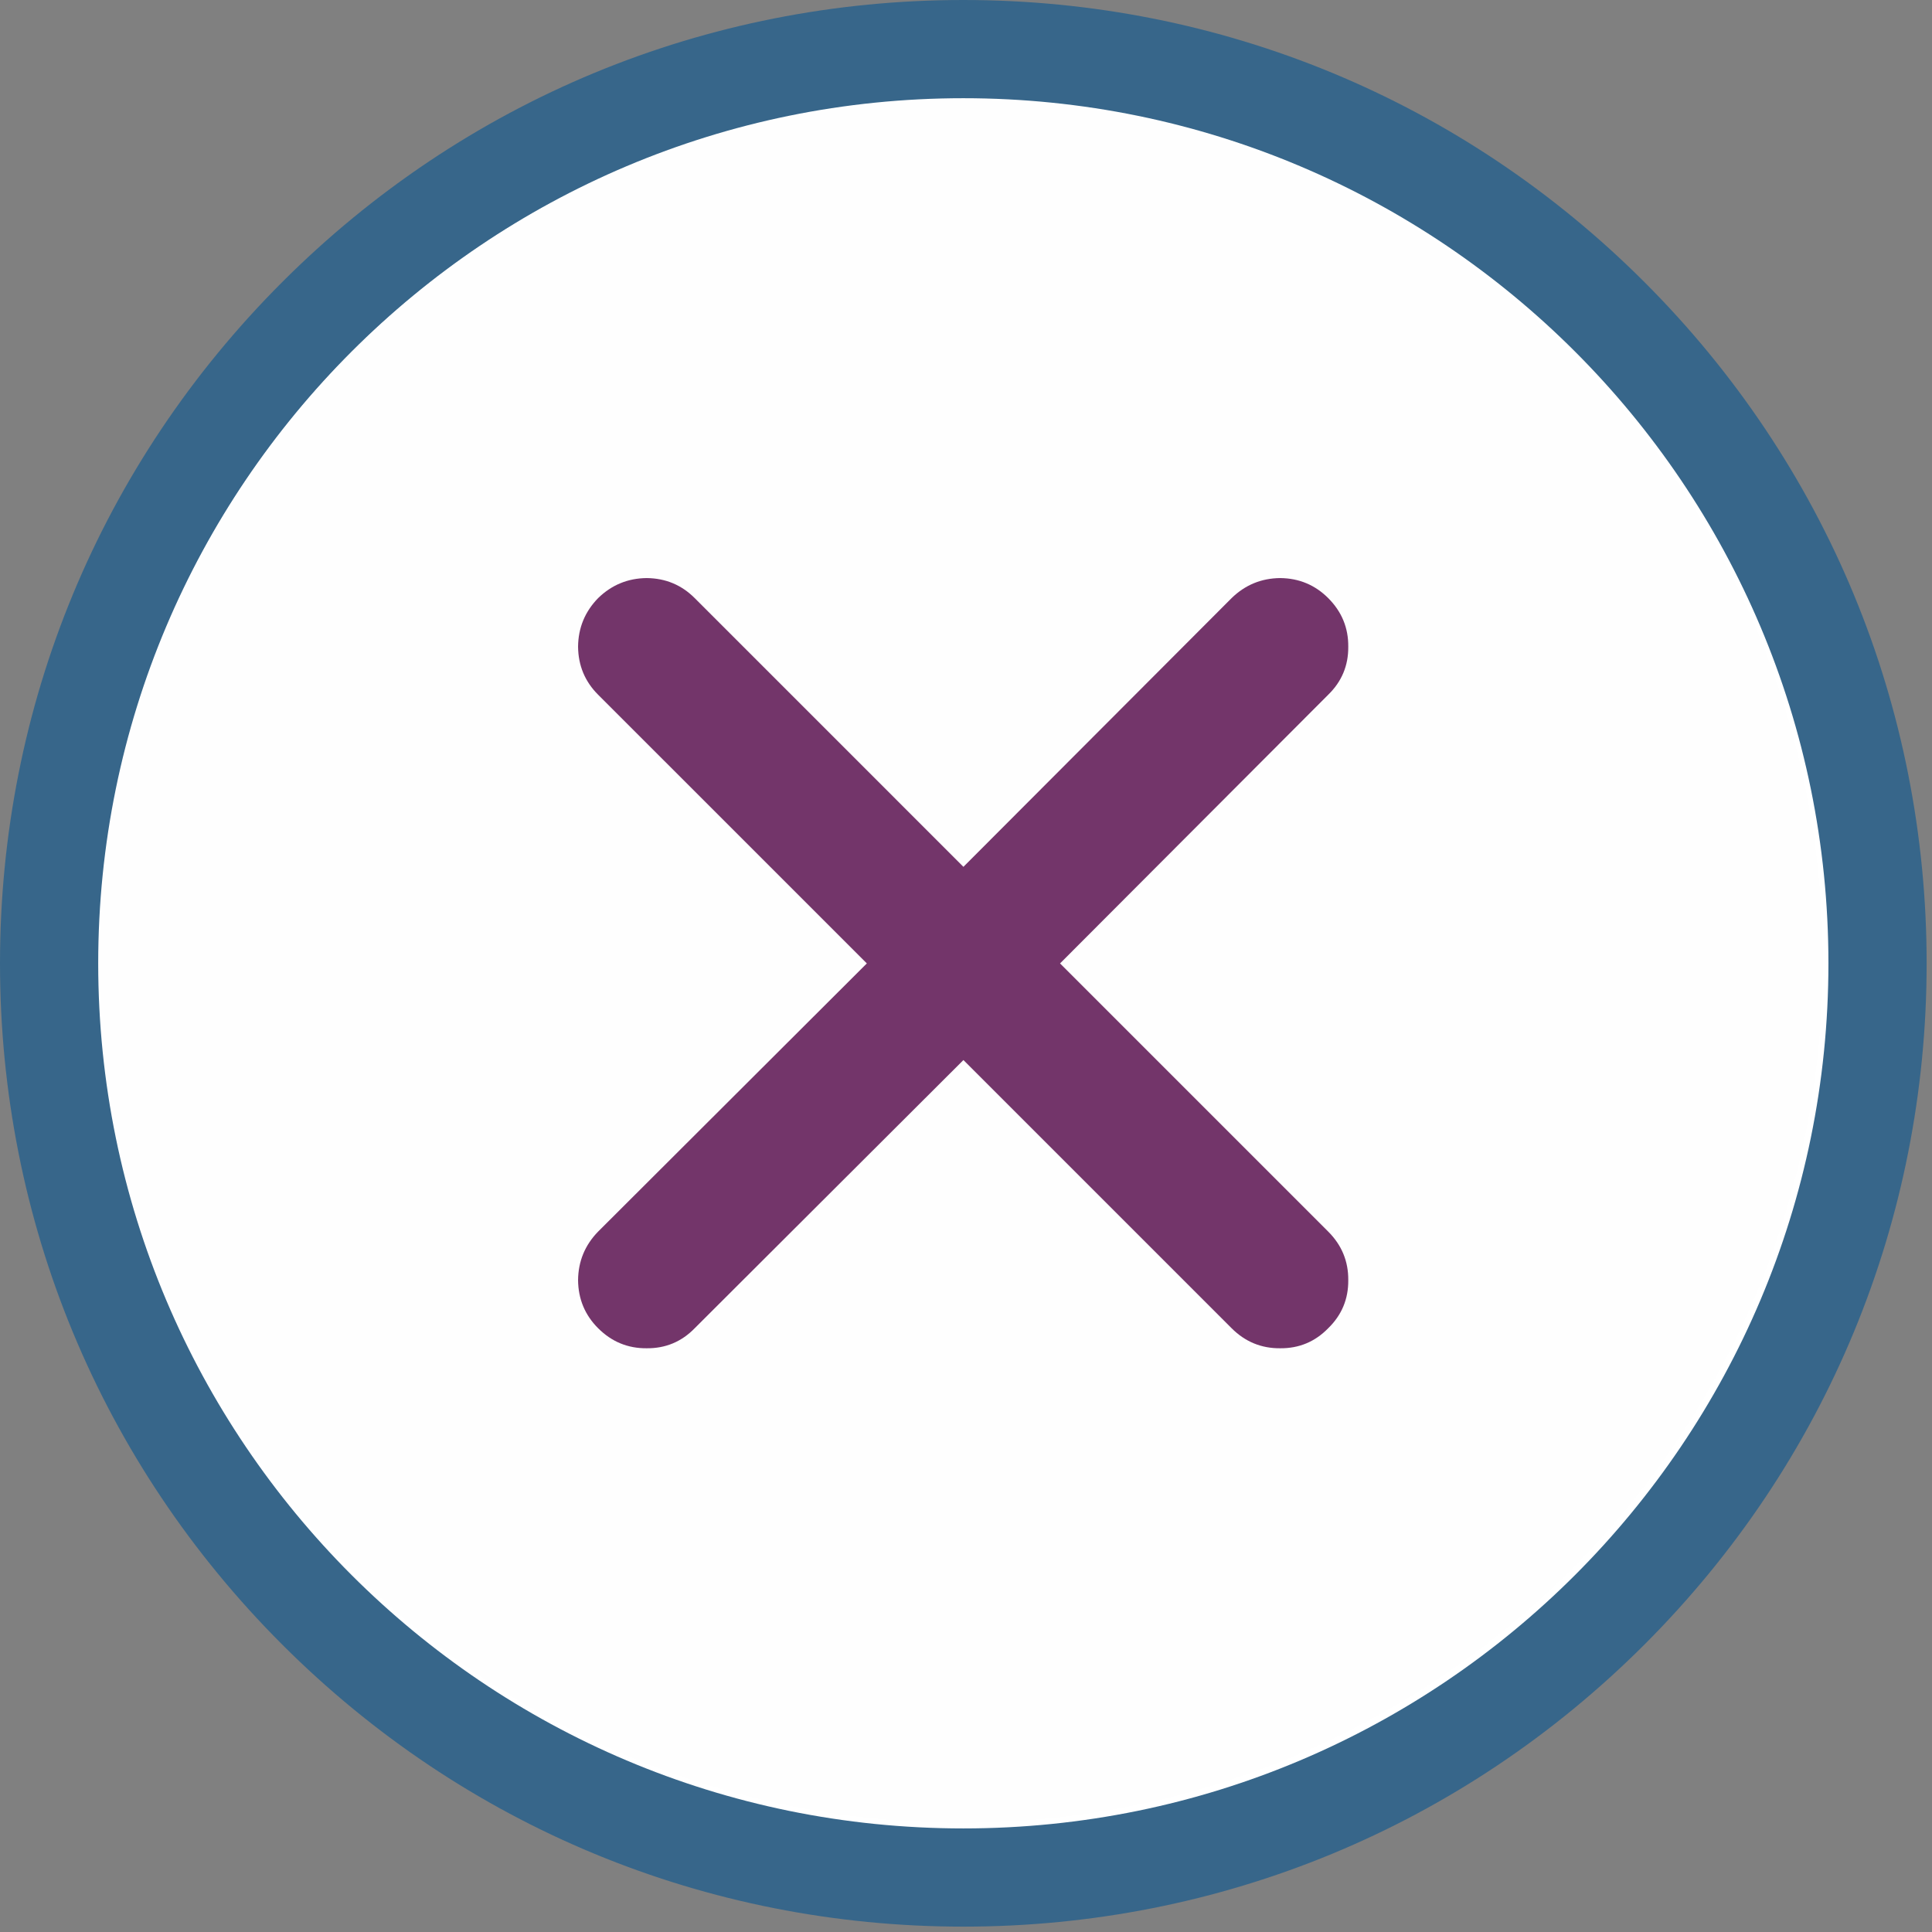 <svg xmlns="http://www.w3.org/2000/svg" xmlns:xlink="http://www.w3.org/1999/xlink" width="375" viewBox="0 0 281.25 281.25" height="375" preserveAspectRatio="xMidYMid meet"><rect x="0" y="0" width="281.25" height="281.25" fill="#808080" stroke="none"/><defs><clipPath id="5e8f6f903f"><path d="M 0 0 L 280.504 0 L 280.504 280.504 L 0 280.504 Z M 0 0 " clip-rule="nonzero"></path></clipPath><clipPath id="b7fe5fc0f7"><path d="M 14.488 14.488 L 265.352 14.488 L 265.352 265.352 L 14.488 265.352 Z M 14.488 14.488 " clip-rule="nonzero"></path></clipPath><clipPath id="6a9c366413"><path d="M 139.922 14.488 C 70.645 14.488 14.488 70.645 14.488 139.922 C 14.488 209.195 70.645 265.352 139.922 265.352 C 209.195 265.352 265.352 209.195 265.352 139.922 C 265.352 70.645 209.195 14.488 139.922 14.488 Z M 139.922 14.488 " clip-rule="nonzero"></path></clipPath><clipPath id="933582f3ca"><path d="M 84.152 84.152 L 196.352 84.152 L 196.352 196.352 L 84.152 196.352 Z M 84.152 84.152 " clip-rule="nonzero"></path></clipPath></defs><path fill="#37668a" d="M 277.734 140.238 C 277.734 64.297 216.176 2.734 140.238 2.734 C 64.297 2.734 2.734 64.297 2.734 140.238 C 2.734 216.176 64.297 277.734 140.238 277.734 C 216.176 277.734 277.734 216.176 277.734 140.238 " fill-opacity="1" fill-rule="nonzero"></path><g clip-path="url(#5e8f6f903f)"><path fill="#37668a" d="M 140.238 5.469 C 65.926 5.469 5.469 65.926 5.469 140.238 C 5.469 214.547 65.926 275.004 140.238 275.004 C 214.547 275.004 275.004 214.547 275.004 140.238 C 275.004 65.926 214.547 5.469 140.238 5.469 Z M 140.238 280.469 C 102.777 280.469 67.559 265.883 41.074 239.398 C 14.586 212.91 0 177.695 0 140.238 C 0 102.777 14.586 67.559 41.074 41.074 C 67.559 14.586 102.777 0 140.238 0 C 177.695 0 212.91 14.586 239.398 41.074 C 265.883 67.559 280.469 102.777 280.469 140.238 C 280.469 177.695 265.883 212.91 239.398 239.398 C 212.91 265.883 177.695 280.469 140.238 280.469 " fill-opacity="1" fill-rule="nonzero"></path></g><path fill="#ffffff" d="M 266.172 140.238 C 266.172 70.68 209.789 14.297 140.238 14.297 C 70.68 14.297 14.297 70.68 14.297 140.238 C 14.297 209.789 70.68 266.172 140.238 266.172 C 209.789 266.172 266.172 209.789 266.172 140.238 " fill-opacity="1" fill-rule="nonzero"></path><path fill="#ffffff" d="M 257.113 140.238 C 257.113 75.688 204.785 23.359 140.238 23.359 C 75.688 23.359 23.359 75.688 23.359 140.238 C 23.359 204.785 75.688 257.113 140.238 257.113 C 204.785 257.113 257.113 204.785 257.113 140.238 " fill-opacity="1" fill-rule="nonzero"></path><path fill="#37668a" d="M 137.422 197.539 C 134.867 195.5 131.637 194.281 128.121 194.281 L 64.785 194.281 L 64.785 99.281 L 128.121 99.281 C 133.25 99.281 137.422 103.453 137.422 108.582 Z M 218.496 128.82 C 216.941 128.82 215.688 130.082 215.688 131.633 L 215.688 194.281 L 152.348 194.281 C 148.832 194.281 145.602 195.5 143.047 197.539 L 143.047 108.582 C 143.047 103.453 147.219 99.281 152.348 99.281 L 159.246 99.281 C 160.801 99.281 162.059 98.02 162.059 96.469 C 162.059 94.914 160.801 93.656 159.246 93.656 L 152.348 93.656 C 147.363 93.656 142.949 96.113 140.238 99.875 C 137.523 96.113 133.105 93.656 128.121 93.656 L 61.973 93.656 C 60.418 93.656 59.16 94.914 59.16 96.469 L 59.16 197.09 C 59.16 198.645 60.418 199.906 61.973 199.906 L 128.121 199.906 C 133.25 199.906 137.422 204.074 137.422 209.203 C 137.422 210.758 138.684 212.016 140.238 212.016 C 141.789 212.016 143.047 210.758 143.047 209.203 C 143.047 204.074 147.219 199.906 152.348 199.906 L 218.496 199.906 C 220.051 199.906 221.309 198.645 221.309 197.09 L 221.309 131.633 C 221.309 130.082 220.051 128.82 218.496 128.82 " fill-opacity="1" fill-rule="nonzero"></path><path fill="#37668a" d="M 66.699 60.465 C 67.25 61.012 67.973 61.285 68.691 61.285 C 69.414 61.285 70.133 61.012 70.68 60.465 C 71.777 59.367 71.777 57.586 70.68 56.484 L 69.977 55.777 C 68.875 54.684 67.094 54.684 65.996 55.777 C 64.898 56.879 64.898 58.66 65.996 59.758 L 66.699 60.465 " fill-opacity="1" fill-rule="nonzero"></path><path fill="#37668a" d="M 76.793 70.551 C 77.344 71.102 78.059 71.375 78.781 71.375 C 79.5 71.375 80.219 71.102 80.77 70.551 C 81.867 69.453 81.867 67.676 80.77 66.574 L 80.062 65.867 C 78.965 64.77 77.184 64.77 76.086 65.867 C 74.988 66.969 74.988 68.75 76.086 69.848 L 76.793 70.551 " fill-opacity="1" fill-rule="nonzero"></path><path fill="#37668a" d="M 67.988 71.375 C 68.707 71.375 69.426 71.102 69.977 70.551 L 70.68 69.848 C 71.777 68.75 71.777 66.969 70.68 65.867 C 69.582 64.77 67.801 64.77 66.699 65.867 L 65.996 66.574 C 64.898 67.676 64.898 69.453 65.996 70.551 C 66.547 71.102 67.266 71.375 67.988 71.375 " fill-opacity="1" fill-rule="nonzero"></path><path fill="#37668a" d="M 78.074 61.285 C 78.793 61.285 79.512 61.012 80.062 60.465 L 80.77 59.758 C 81.867 58.66 81.867 56.879 80.77 55.777 C 79.672 54.684 77.891 54.684 76.793 55.777 L 76.086 56.484 C 74.988 57.586 74.988 59.367 76.086 60.465 C 76.637 61.012 77.355 61.285 78.074 61.285 " fill-opacity="1" fill-rule="nonzero"></path><path fill="#37668a" d="M 110.699 83.289 C 111.422 83.289 112.141 83.016 112.688 82.469 L 114.953 80.199 C 116.051 79.098 116.051 77.32 114.953 76.219 C 113.859 75.121 112.074 75.121 110.977 76.219 L 108.711 78.488 C 107.609 79.586 107.609 81.367 108.711 82.469 C 109.258 83.016 109.98 83.289 110.699 83.289 " fill-opacity="1" fill-rule="nonzero"></path><path fill="#37668a" d="M 122.938 71.051 C 123.656 71.051 124.375 70.781 124.922 70.23 L 127.191 67.965 C 128.289 66.863 128.289 65.082 127.191 63.984 C 126.094 62.887 124.312 62.887 123.215 63.984 L 120.945 66.254 C 119.848 67.352 119.848 69.133 120.945 70.23 C 121.496 70.781 122.215 71.051 122.938 71.051 " fill-opacity="1" fill-rule="nonzero"></path><path fill="#37668a" d="M 123.215 82.469 C 123.762 83.016 124.484 83.289 125.203 83.289 C 125.926 83.289 126.645 83.016 127.191 82.469 C 128.289 81.367 128.289 79.586 127.191 78.488 L 124.922 76.219 C 123.828 75.121 122.043 75.121 120.945 76.219 C 119.848 77.32 119.848 79.098 120.945 80.199 L 123.215 82.469 " fill-opacity="1" fill-rule="nonzero"></path><path fill="#37668a" d="M 110.977 70.23 C 111.527 70.781 112.246 71.051 112.965 71.051 C 113.684 71.051 114.406 70.781 114.953 70.23 C 116.051 69.133 116.051 67.352 114.953 66.254 L 112.688 63.984 C 111.59 62.887 109.809 62.887 108.711 63.984 C 107.609 65.082 107.609 66.863 108.711 67.965 L 110.977 70.23 " fill-opacity="1" fill-rule="nonzero"></path><path fill="#37668a" d="M 195.453 95.125 C 195.824 95.125 196.207 95.051 196.566 94.895 L 197.672 94.418 L 197.672 107.457 L 195.453 107.457 C 193.898 107.457 192.641 108.719 192.641 110.27 C 192.641 111.82 193.898 113.082 195.453 113.082 L 205.516 113.082 C 207.07 113.082 208.328 111.82 208.328 110.27 C 208.328 108.719 207.07 107.457 205.516 107.457 L 203.297 107.457 L 203.297 90.145 C 203.297 90.145 203.297 90.141 203.297 90.137 C 203.297 89.961 203.277 89.785 203.242 89.609 C 203.242 89.598 203.242 89.586 203.242 89.578 C 203.234 89.547 203.223 89.52 203.215 89.492 C 203.176 89.336 203.133 89.184 203.07 89.035 C 203.07 89.031 203.07 89.031 203.07 89.031 C 203.051 88.988 203.023 88.953 203.004 88.91 C 202.941 88.789 202.879 88.664 202.805 88.555 C 202.75 88.477 202.688 88.414 202.629 88.348 C 202.57 88.273 202.52 88.199 202.457 88.141 C 202.387 88.07 202.312 88.02 202.238 87.961 C 202.168 87.902 202.105 87.844 202.027 87.797 C 201.957 87.746 201.879 87.711 201.805 87.672 C 201.719 87.629 201.637 87.574 201.547 87.543 C 201.465 87.508 201.375 87.488 201.289 87.461 C 201.199 87.434 201.117 87.402 201.031 87.387 C 200.887 87.355 200.742 87.348 200.598 87.34 C 200.562 87.34 200.523 87.328 200.484 87.328 C 200.484 87.328 200.484 87.332 200.48 87.332 C 200.309 87.332 200.133 87.352 199.961 87.383 C 199.945 87.387 199.93 87.387 199.918 87.387 C 199.891 87.395 199.859 87.41 199.836 87.414 C 199.676 87.453 199.523 87.496 199.379 87.559 C 199.375 87.559 199.371 87.559 199.371 87.559 L 194.34 89.727 C 192.914 90.344 192.254 92 192.871 93.426 C 193.332 94.488 194.367 95.125 195.453 95.125 " fill-opacity="1" fill-rule="nonzero"></path><path fill="#37668a" d="M 200.484 81.84 C 202.039 81.84 203.297 80.582 203.297 79.027 L 203.297 78.523 C 203.297 76.969 202.039 75.711 200.484 75.711 C 198.93 75.711 197.672 76.969 197.672 78.523 L 197.672 79.027 C 197.672 80.582 198.93 81.84 200.484 81.84 " fill-opacity="1" fill-rule="nonzero"></path><path fill="#22669f" d="M 124.738 206.016 L 53.047 206.016 L 53.047 108.207 C 53.047 106.652 51.789 105.395 50.234 105.395 C 48.684 105.395 47.422 106.652 47.422 108.207 L 47.422 208.832 C 47.422 210.383 48.684 211.641 50.234 211.641 L 124.738 211.641 C 126.293 211.641 127.551 210.383 127.551 208.832 C 127.551 207.277 126.293 206.016 124.738 206.016 " fill-opacity="1" fill-rule="nonzero"></path><path fill="#22669f" d="M 230.238 120.605 C 228.684 120.605 227.422 121.863 227.422 123.418 L 227.422 206.016 L 155.734 206.016 C 154.18 206.016 152.922 207.277 152.922 208.832 C 152.922 210.383 154.18 211.641 155.734 211.641 L 230.238 211.641 C 231.789 211.641 233.047 210.383 233.047 208.832 L 233.047 123.418 C 233.047 121.863 231.789 120.605 230.238 120.605 " fill-opacity="1" fill-rule="nonzero"></path><path fill="#22669f" d="M 78.52 118.414 L 123.52 118.414 C 125.074 118.414 126.336 117.156 126.336 115.602 C 126.336 114.047 125.074 112.789 123.52 112.789 L 78.52 112.789 C 76.969 112.789 75.711 114.047 75.711 115.602 C 75.711 117.156 76.969 118.414 78.52 118.414 " fill-opacity="1" fill-rule="nonzero"></path><path fill="#22669f" d="M 78.52 133.418 L 123.52 133.418 C 125.074 133.418 126.336 132.156 126.336 130.602 C 126.336 129.047 125.074 127.793 123.52 127.793 L 78.52 127.793 C 76.969 127.793 75.711 129.047 75.711 130.602 C 75.711 132.156 76.969 133.418 78.52 133.418 " fill-opacity="1" fill-rule="nonzero"></path><path fill="#22669f" d="M 78.52 148.418 L 123.52 148.418 C 125.074 148.418 126.336 147.156 126.336 145.605 C 126.336 144.051 125.074 142.789 123.52 142.789 L 78.52 142.789 C 76.969 142.789 75.711 144.051 75.711 145.605 C 75.711 147.156 76.969 148.418 78.52 148.418 " fill-opacity="1" fill-rule="nonzero"></path><path fill="#22669f" d="M 78.52 163.414 L 107.77 163.414 C 109.324 163.414 110.586 162.156 110.586 160.605 C 110.586 159.047 109.324 157.793 107.77 157.793 L 78.52 157.793 C 76.969 157.793 75.711 159.047 75.711 160.605 C 75.711 162.156 76.969 163.414 78.52 163.414 " fill-opacity="1" fill-rule="nonzero"></path><path fill="#22669f" d="M 200.484 68.945 C 215.336 68.945 227.422 81.027 227.422 95.883 C 227.422 110.738 215.336 122.82 200.484 122.82 C 185.633 122.82 173.551 110.738 173.551 95.883 C 173.551 81.027 185.633 68.945 200.484 68.945 Z M 200.484 128.445 C 218.441 128.445 233.047 113.84 233.047 95.883 C 233.047 77.926 218.441 63.32 200.484 63.32 C 182.531 63.32 167.926 77.926 167.926 95.883 C 167.926 113.84 182.531 128.445 200.484 128.445 " fill-opacity="1" fill-rule="nonzero"></path><g clip-path="url(#b7fe5fc0f7)"><g clip-path="url(#6a9c366413)"><path fill="#fefefe" d="M 14.488 14.488 L 265.352 14.488 L 265.352 265.352 L 14.488 265.352 Z M 14.488 14.488 " fill-opacity="1" fill-rule="nonzero"></path></g></g><g clip-path="url(#933582f3ca)"><path fill="#73356a" d="M 193.355 101.133 C 195.324 99.219 196.297 96.887 196.273 94.141 C 196.297 91.395 195.324 89.039 193.355 87.07 C 191.438 85.152 189.105 84.18 186.359 84.152 C 183.613 84.18 181.258 85.152 179.289 87.07 L 140.25 126.188 L 101.133 87.07 C 99.219 85.152 96.887 84.18 94.141 84.152 C 91.395 84.18 89.039 85.152 87.07 87.07 C 85.152 89.039 84.18 91.395 84.152 94.141 C 84.18 96.887 85.152 99.219 87.07 101.133 L 126.188 140.25 L 87.07 179.289 C 85.152 181.258 84.18 183.613 84.152 186.359 C 84.18 189.105 85.152 191.438 87.07 193.355 C 89.039 195.324 91.395 196.297 94.141 196.273 C 96.887 196.297 99.219 195.324 101.133 193.355 L 140.25 154.316 L 179.289 193.355 C 181.258 195.324 183.613 196.297 186.359 196.273 C 189.105 196.297 191.438 195.324 193.355 193.355 C 195.324 191.438 196.297 189.105 196.273 186.359 C 196.297 183.613 195.324 181.258 193.355 179.289 L 154.316 140.25 Z M 193.355 101.133 " fill-opacity="1" fill-rule="nonzero"></path></g></svg>